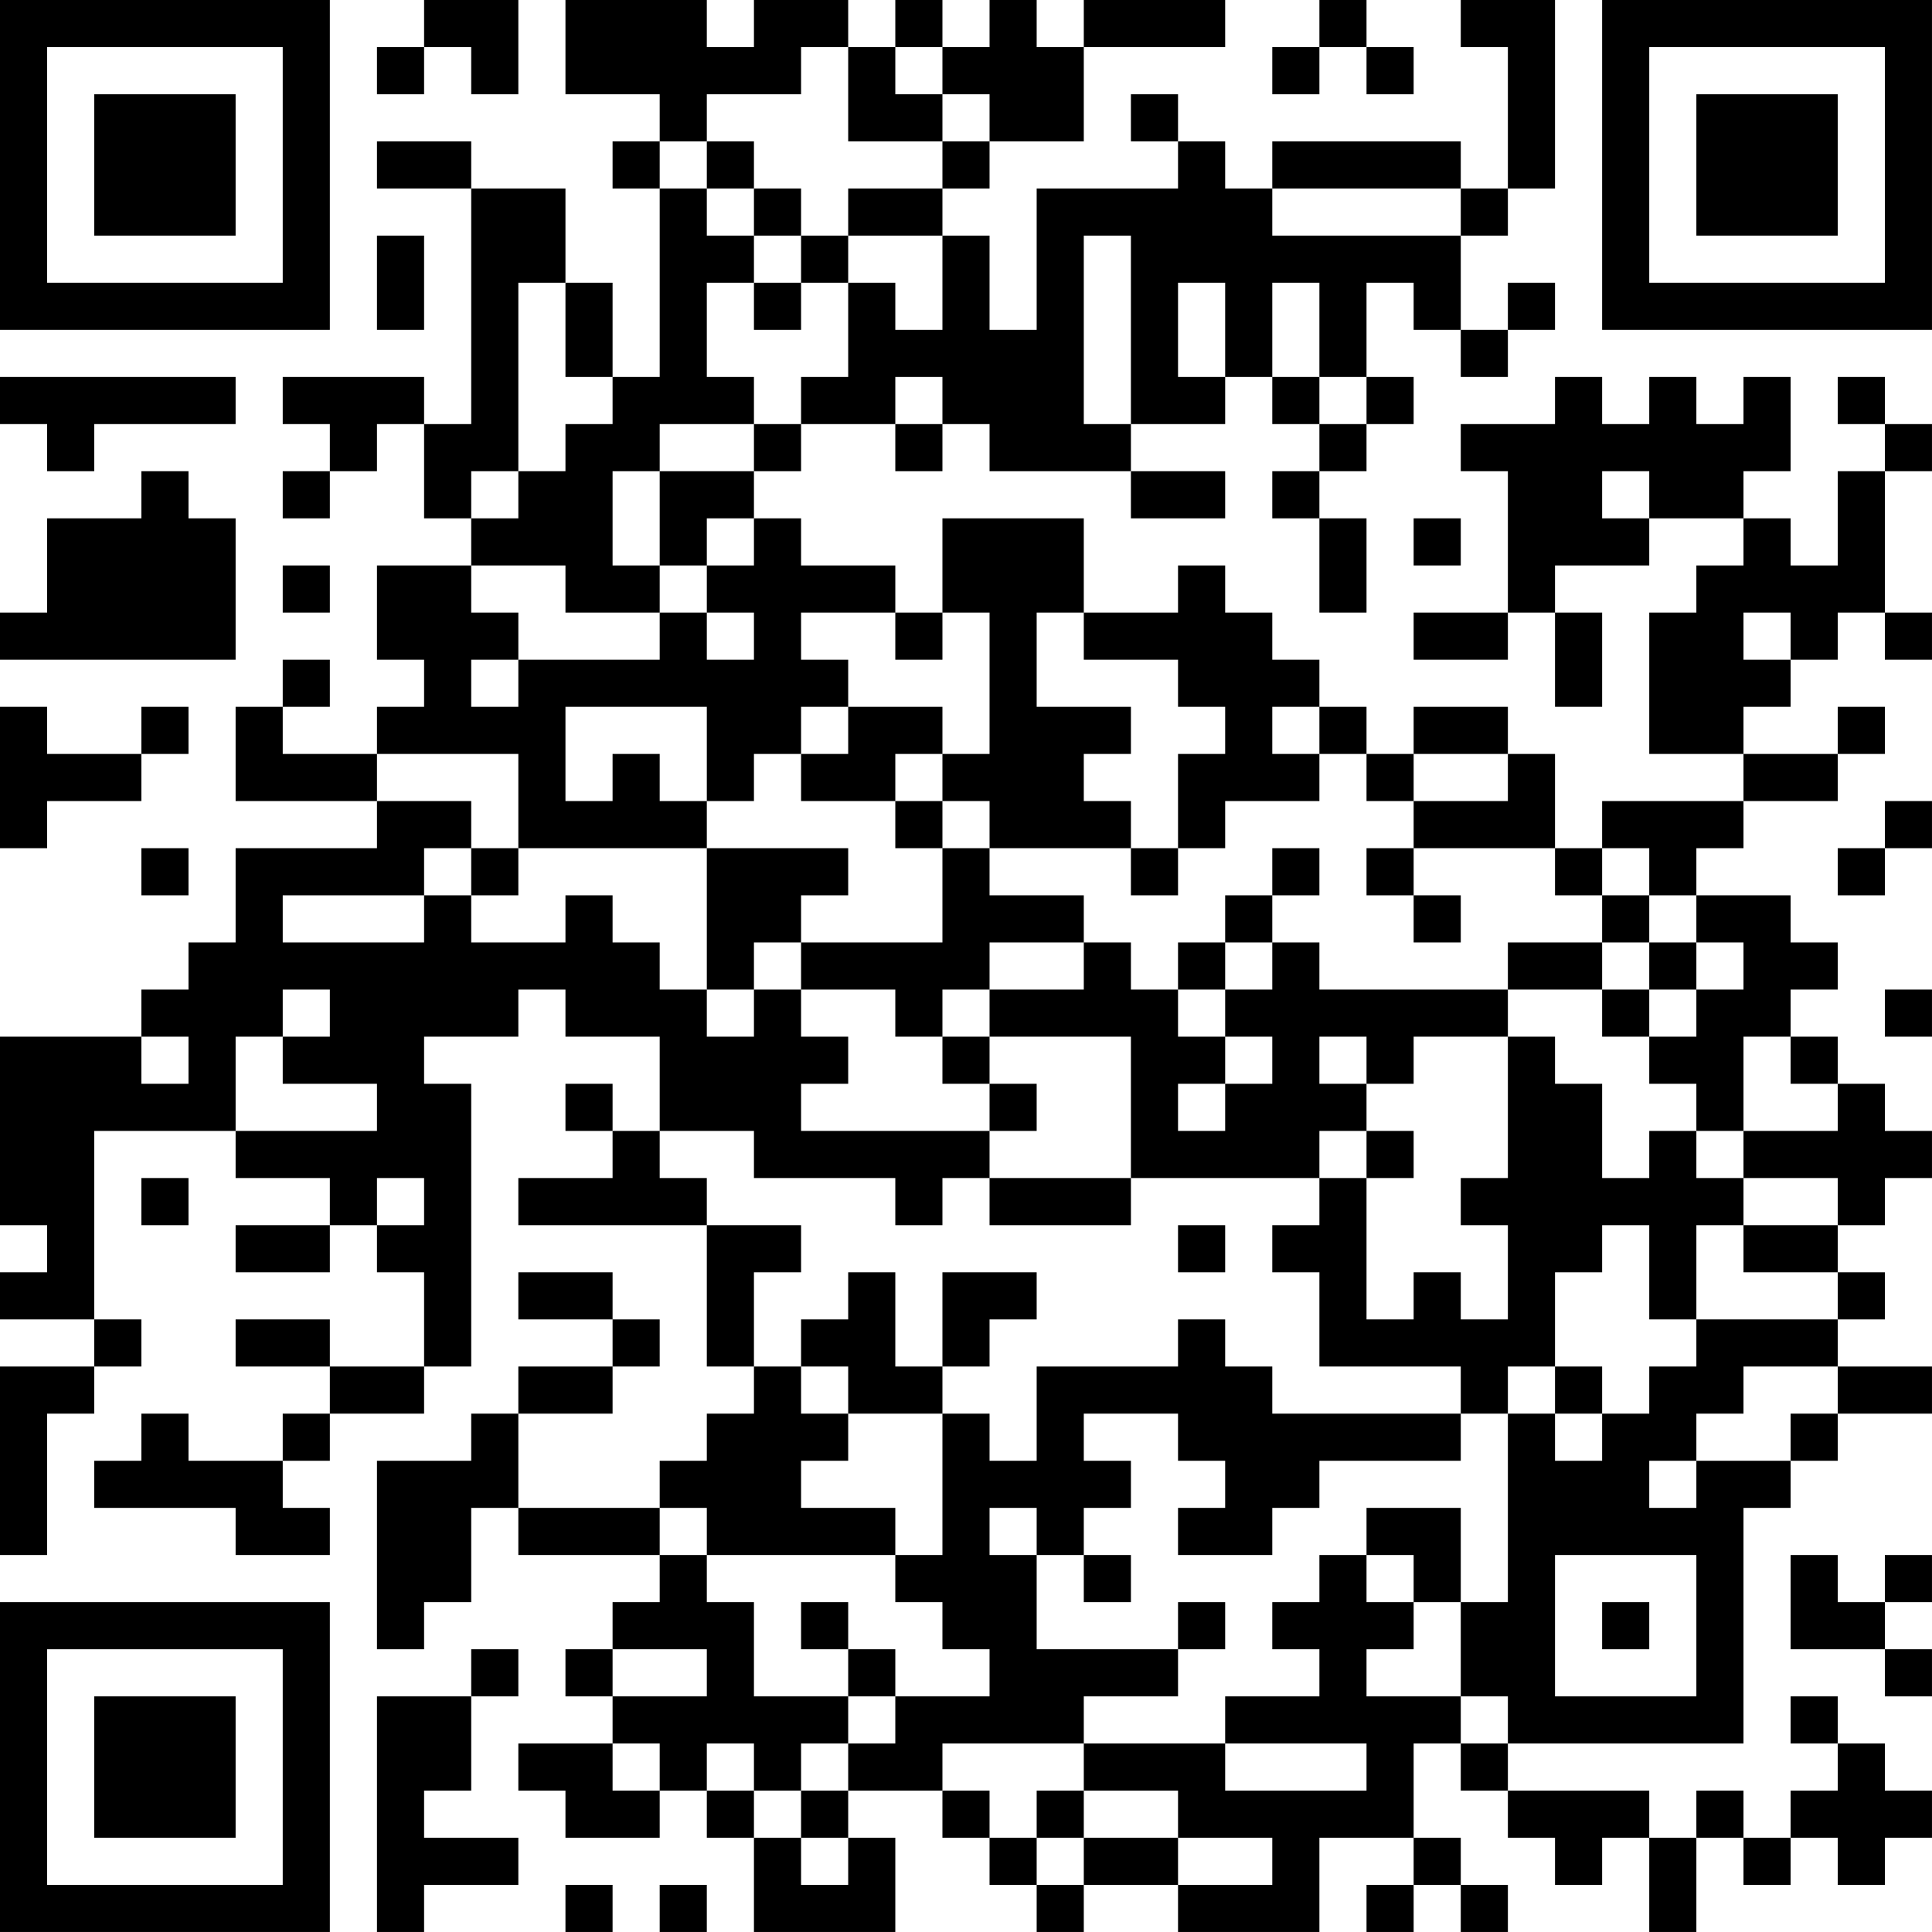 <?xml version="1.0" encoding="UTF-8"?>
<svg xmlns="http://www.w3.org/2000/svg" version="1.1" width="300" height="300" viewBox="0 0 300 300"><rect x="0" y="0" width="300" height="300" fill="#ffffff"/><g transform="scale(7.317)"><g transform="translate(0,0)"><path fill-rule="evenodd" d="M9 0L9 1L8 1L8 2L9 2L9 1L10 1L10 2L11 2L11 0ZM12 0L12 2L14 2L14 3L13 3L13 4L14 4L14 8L13 8L13 6L12 6L12 4L10 4L10 3L8 3L8 4L10 4L10 9L9 9L9 8L6 8L6 9L7 9L7 10L6 10L6 11L7 11L7 10L8 10L8 9L9 9L9 11L10 11L10 12L8 12L8 14L9 14L9 15L8 15L8 16L6 16L6 15L7 15L7 14L6 14L6 15L5 15L5 17L8 17L8 18L5 18L5 20L4 20L4 21L3 21L3 22L0 22L0 26L1 26L1 27L0 27L0 28L2 28L2 29L0 29L0 33L1 33L1 30L2 30L2 29L3 29L3 28L2 28L2 24L5 24L5 25L7 25L7 26L5 26L5 27L7 27L7 26L8 26L8 27L9 27L9 29L7 29L7 28L5 28L5 29L7 29L7 30L6 30L6 31L4 31L4 30L3 30L3 31L2 31L2 32L5 32L5 33L7 33L7 32L6 32L6 31L7 31L7 30L9 30L9 29L10 29L10 23L9 23L9 22L11 22L11 21L12 21L12 22L14 22L14 24L13 24L13 23L12 23L12 24L13 24L13 25L11 25L11 26L15 26L15 29L16 29L16 30L15 30L15 31L14 31L14 32L11 32L11 30L13 30L13 29L14 29L14 28L13 28L13 27L11 27L11 28L13 28L13 29L11 29L11 30L10 30L10 31L8 31L8 35L9 35L9 34L10 34L10 32L11 32L11 33L14 33L14 34L13 34L13 35L12 35L12 36L13 36L13 37L11 37L11 38L12 38L12 39L14 39L14 38L15 38L15 39L16 39L16 41L19 41L19 39L18 39L18 38L20 38L20 39L21 39L21 40L22 40L22 41L23 41L23 40L25 40L25 41L28 41L28 39L30 39L30 40L29 40L29 41L30 41L30 40L31 40L31 41L32 41L32 40L31 40L31 39L30 39L30 37L31 37L31 38L32 38L32 39L33 39L33 40L34 40L34 39L35 39L35 41L36 41L36 39L37 39L37 40L38 40L38 39L39 39L39 40L40 40L40 39L41 39L41 38L40 38L40 37L39 37L39 36L38 36L38 37L39 37L39 38L38 38L38 39L37 39L37 38L36 38L36 39L35 39L35 38L32 38L32 37L37 37L37 32L38 32L38 31L39 31L39 30L41 30L41 29L39 29L39 28L40 28L40 27L39 27L39 26L40 26L40 25L41 25L41 24L40 24L40 23L39 23L39 22L38 22L38 21L39 21L39 20L38 20L38 19L36 19L36 18L37 18L37 17L39 17L39 16L40 16L40 15L39 15L39 16L37 16L37 15L38 15L38 14L39 14L39 13L40 13L40 14L41 14L41 13L40 13L40 10L41 10L41 9L40 9L40 8L39 8L39 9L40 9L40 10L39 10L39 12L38 12L38 11L37 11L37 10L38 10L38 8L37 8L37 9L36 9L36 8L35 8L35 9L34 9L34 8L33 8L33 9L31 9L31 10L32 10L32 13L30 13L30 14L32 14L32 13L33 13L33 15L34 15L34 13L33 13L33 12L35 12L35 11L37 11L37 12L36 12L36 13L35 13L35 16L37 16L37 17L34 17L34 18L33 18L33 16L32 16L32 15L30 15L30 16L29 16L29 15L28 15L28 14L27 14L27 13L26 13L26 12L25 12L25 13L23 13L23 11L20 11L20 13L19 13L19 12L17 12L17 11L16 11L16 10L17 10L17 9L19 9L19 10L20 10L20 9L21 9L21 10L24 10L24 11L26 11L26 10L24 10L24 9L26 9L26 8L27 8L27 9L28 9L28 10L27 10L27 11L28 11L28 13L29 13L29 11L28 11L28 10L29 10L29 9L30 9L30 8L29 8L29 6L30 6L30 7L31 7L31 8L32 8L32 7L33 7L33 6L32 6L32 7L31 7L31 5L32 5L32 4L33 4L33 0L31 0L31 1L32 1L32 4L31 4L31 3L27 3L27 4L26 4L26 3L25 3L25 2L24 2L24 3L25 3L25 4L22 4L22 7L21 7L21 5L20 5L20 4L21 4L21 3L23 3L23 1L26 1L26 0L23 0L23 1L22 1L22 0L21 0L21 1L20 1L20 0L19 0L19 1L18 1L18 0L16 0L16 1L15 1L15 0ZM28 0L28 1L27 1L27 2L28 2L28 1L29 1L29 2L30 2L30 1L29 1L29 0ZM17 1L17 2L15 2L15 3L14 3L14 4L15 4L15 5L16 5L16 6L15 6L15 8L16 8L16 9L14 9L14 10L13 10L13 12L14 12L14 13L12 13L12 12L10 12L10 13L11 13L11 14L10 14L10 15L11 15L11 14L14 14L14 13L15 13L15 14L16 14L16 13L15 13L15 12L16 12L16 11L15 11L15 12L14 12L14 10L16 10L16 9L17 9L17 8L18 8L18 6L19 6L19 7L20 7L20 5L18 5L18 4L20 4L20 3L21 3L21 2L20 2L20 1L19 1L19 2L20 2L20 3L18 3L18 1ZM15 3L15 4L16 4L16 5L17 5L17 6L16 6L16 7L17 7L17 6L18 6L18 5L17 5L17 4L16 4L16 3ZM27 4L27 5L31 5L31 4ZM8 5L8 7L9 7L9 5ZM23 5L23 9L24 9L24 5ZM11 6L11 10L10 10L10 11L11 11L11 10L12 10L12 9L13 9L13 8L12 8L12 6ZM25 6L25 8L26 8L26 6ZM27 6L27 8L28 8L28 9L29 9L29 8L28 8L28 6ZM0 8L0 9L1 9L1 10L2 10L2 9L5 9L5 8ZM19 8L19 9L20 9L20 8ZM3 10L3 11L1 11L1 13L0 13L0 14L5 14L5 11L4 11L4 10ZM34 10L34 11L35 11L35 10ZM30 11L30 12L31 12L31 11ZM6 12L6 13L7 13L7 12ZM17 13L17 14L18 14L18 15L17 15L17 16L16 16L16 17L15 17L15 15L12 15L12 17L13 17L13 16L14 16L14 17L15 17L15 18L11 18L11 16L8 16L8 17L10 17L10 18L9 18L9 19L6 19L6 20L9 20L9 19L10 19L10 20L12 20L12 19L13 19L13 20L14 20L14 21L15 21L15 22L16 22L16 21L17 21L17 22L18 22L18 23L17 23L17 24L21 24L21 25L20 25L20 26L19 26L19 25L16 25L16 24L14 24L14 25L15 25L15 26L17 26L17 27L16 27L16 29L17 29L17 30L18 30L18 31L17 31L17 32L19 32L19 33L15 33L15 32L14 32L14 33L15 33L15 34L16 34L16 36L18 36L18 37L17 37L17 38L16 38L16 37L15 37L15 38L16 38L16 39L17 39L17 40L18 40L18 39L17 39L17 38L18 38L18 37L19 37L19 36L21 36L21 35L20 35L20 34L19 34L19 33L20 33L20 30L21 30L21 31L22 31L22 29L25 29L25 28L26 28L26 29L27 29L27 30L31 30L31 31L28 31L28 32L27 32L27 33L25 33L25 32L26 32L26 31L25 31L25 30L23 30L23 31L24 31L24 32L23 32L23 33L22 33L22 32L21 32L21 33L22 33L22 35L25 35L25 36L23 36L23 37L20 37L20 38L21 38L21 39L22 39L22 40L23 40L23 39L25 39L25 40L27 40L27 39L25 39L25 38L23 38L23 37L26 37L26 38L29 38L29 37L26 37L26 36L28 36L28 35L27 35L27 34L28 34L28 33L29 33L29 34L30 34L30 35L29 35L29 36L31 36L31 37L32 37L32 36L31 36L31 34L32 34L32 30L33 30L33 31L34 31L34 30L35 30L35 29L36 29L36 28L39 28L39 27L37 27L37 26L39 26L39 25L37 25L37 24L39 24L39 23L38 23L38 22L37 22L37 24L36 24L36 23L35 23L35 22L36 22L36 21L37 21L37 20L36 20L36 19L35 19L35 18L34 18L34 19L33 19L33 18L30 18L30 17L32 17L32 16L30 16L30 17L29 17L29 16L28 16L28 15L27 15L27 16L28 16L28 17L26 17L26 18L25 18L25 16L26 16L26 15L25 15L25 14L23 14L23 13L22 13L22 15L24 15L24 16L23 16L23 17L24 17L24 18L21 18L21 17L20 17L20 16L21 16L21 13L20 13L20 14L19 14L19 13ZM37 13L37 14L38 14L38 13ZM0 15L0 18L1 18L1 17L3 17L3 16L4 16L4 15L3 15L3 16L1 16L1 15ZM18 15L18 16L17 16L17 17L19 17L19 18L20 18L20 20L17 20L17 19L18 19L18 18L15 18L15 21L16 21L16 20L17 20L17 21L19 21L19 22L20 22L20 23L21 23L21 24L22 24L22 23L21 23L21 22L24 22L24 25L21 25L21 26L24 26L24 25L28 25L28 26L27 26L27 27L28 27L28 29L31 29L31 30L32 30L32 29L33 29L33 30L34 30L34 29L33 29L33 27L34 27L34 26L35 26L35 28L36 28L36 26L37 26L37 25L36 25L36 24L35 24L35 25L34 25L34 23L33 23L33 22L32 22L32 21L34 21L34 22L35 22L35 21L36 21L36 20L35 20L35 19L34 19L34 20L32 20L32 21L28 21L28 20L27 20L27 19L28 19L28 18L27 18L27 19L26 19L26 20L25 20L25 21L24 21L24 20L23 20L23 19L21 19L21 18L20 18L20 17L19 17L19 16L20 16L20 15ZM40 17L40 18L39 18L39 19L40 19L40 18L41 18L41 17ZM3 18L3 19L4 19L4 18ZM10 18L10 19L11 19L11 18ZM24 18L24 19L25 19L25 18ZM29 18L29 19L30 19L30 20L31 20L31 19L30 19L30 18ZM21 20L21 21L20 21L20 22L21 22L21 21L23 21L23 20ZM26 20L26 21L25 21L25 22L26 22L26 23L25 23L25 24L26 24L26 23L27 23L27 22L26 22L26 21L27 21L27 20ZM34 20L34 21L35 21L35 20ZM6 21L6 22L5 22L5 24L8 24L8 23L6 23L6 22L7 22L7 21ZM40 21L40 22L41 22L41 21ZM3 22L3 23L4 23L4 22ZM28 22L28 23L29 23L29 24L28 24L28 25L29 25L29 28L30 28L30 27L31 27L31 28L32 28L32 26L31 26L31 25L32 25L32 22L30 22L30 23L29 23L29 22ZM29 24L29 25L30 25L30 24ZM3 25L3 26L4 26L4 25ZM8 25L8 26L9 26L9 25ZM25 26L25 27L26 27L26 26ZM18 27L18 28L17 28L17 29L18 29L18 30L20 30L20 29L21 29L21 28L22 28L22 27L20 27L20 29L19 29L19 27ZM37 29L37 30L36 30L36 31L35 31L35 32L36 32L36 31L38 31L38 30L39 30L39 29ZM29 32L29 33L30 33L30 34L31 34L31 32ZM23 33L23 34L24 34L24 33ZM33 33L33 36L36 36L36 33ZM38 33L38 35L40 35L40 36L41 36L41 35L40 35L40 34L41 34L41 33L40 33L40 34L39 34L39 33ZM17 34L17 35L18 35L18 36L19 36L19 35L18 35L18 34ZM25 34L25 35L26 35L26 34ZM34 34L34 35L35 35L35 34ZM10 35L10 36L8 36L8 41L9 41L9 40L11 40L11 39L9 39L9 38L10 38L10 36L11 36L11 35ZM13 35L13 36L15 36L15 35ZM13 37L13 38L14 38L14 37ZM22 38L22 39L23 39L23 38ZM12 40L12 41L13 41L13 40ZM14 40L14 41L15 41L15 40ZM0 0L0 7L7 7L7 0ZM1 1L1 6L6 6L6 1ZM2 2L2 5L5 5L5 2ZM34 0L34 7L41 7L41 0ZM35 1L35 6L40 6L40 1ZM36 2L36 5L39 5L39 2ZM0 34L0 41L7 41L7 34ZM1 35L1 40L6 40L6 35ZM2 36L2 39L5 39L5 36Z" fill="#000000"/></g></g></svg>
